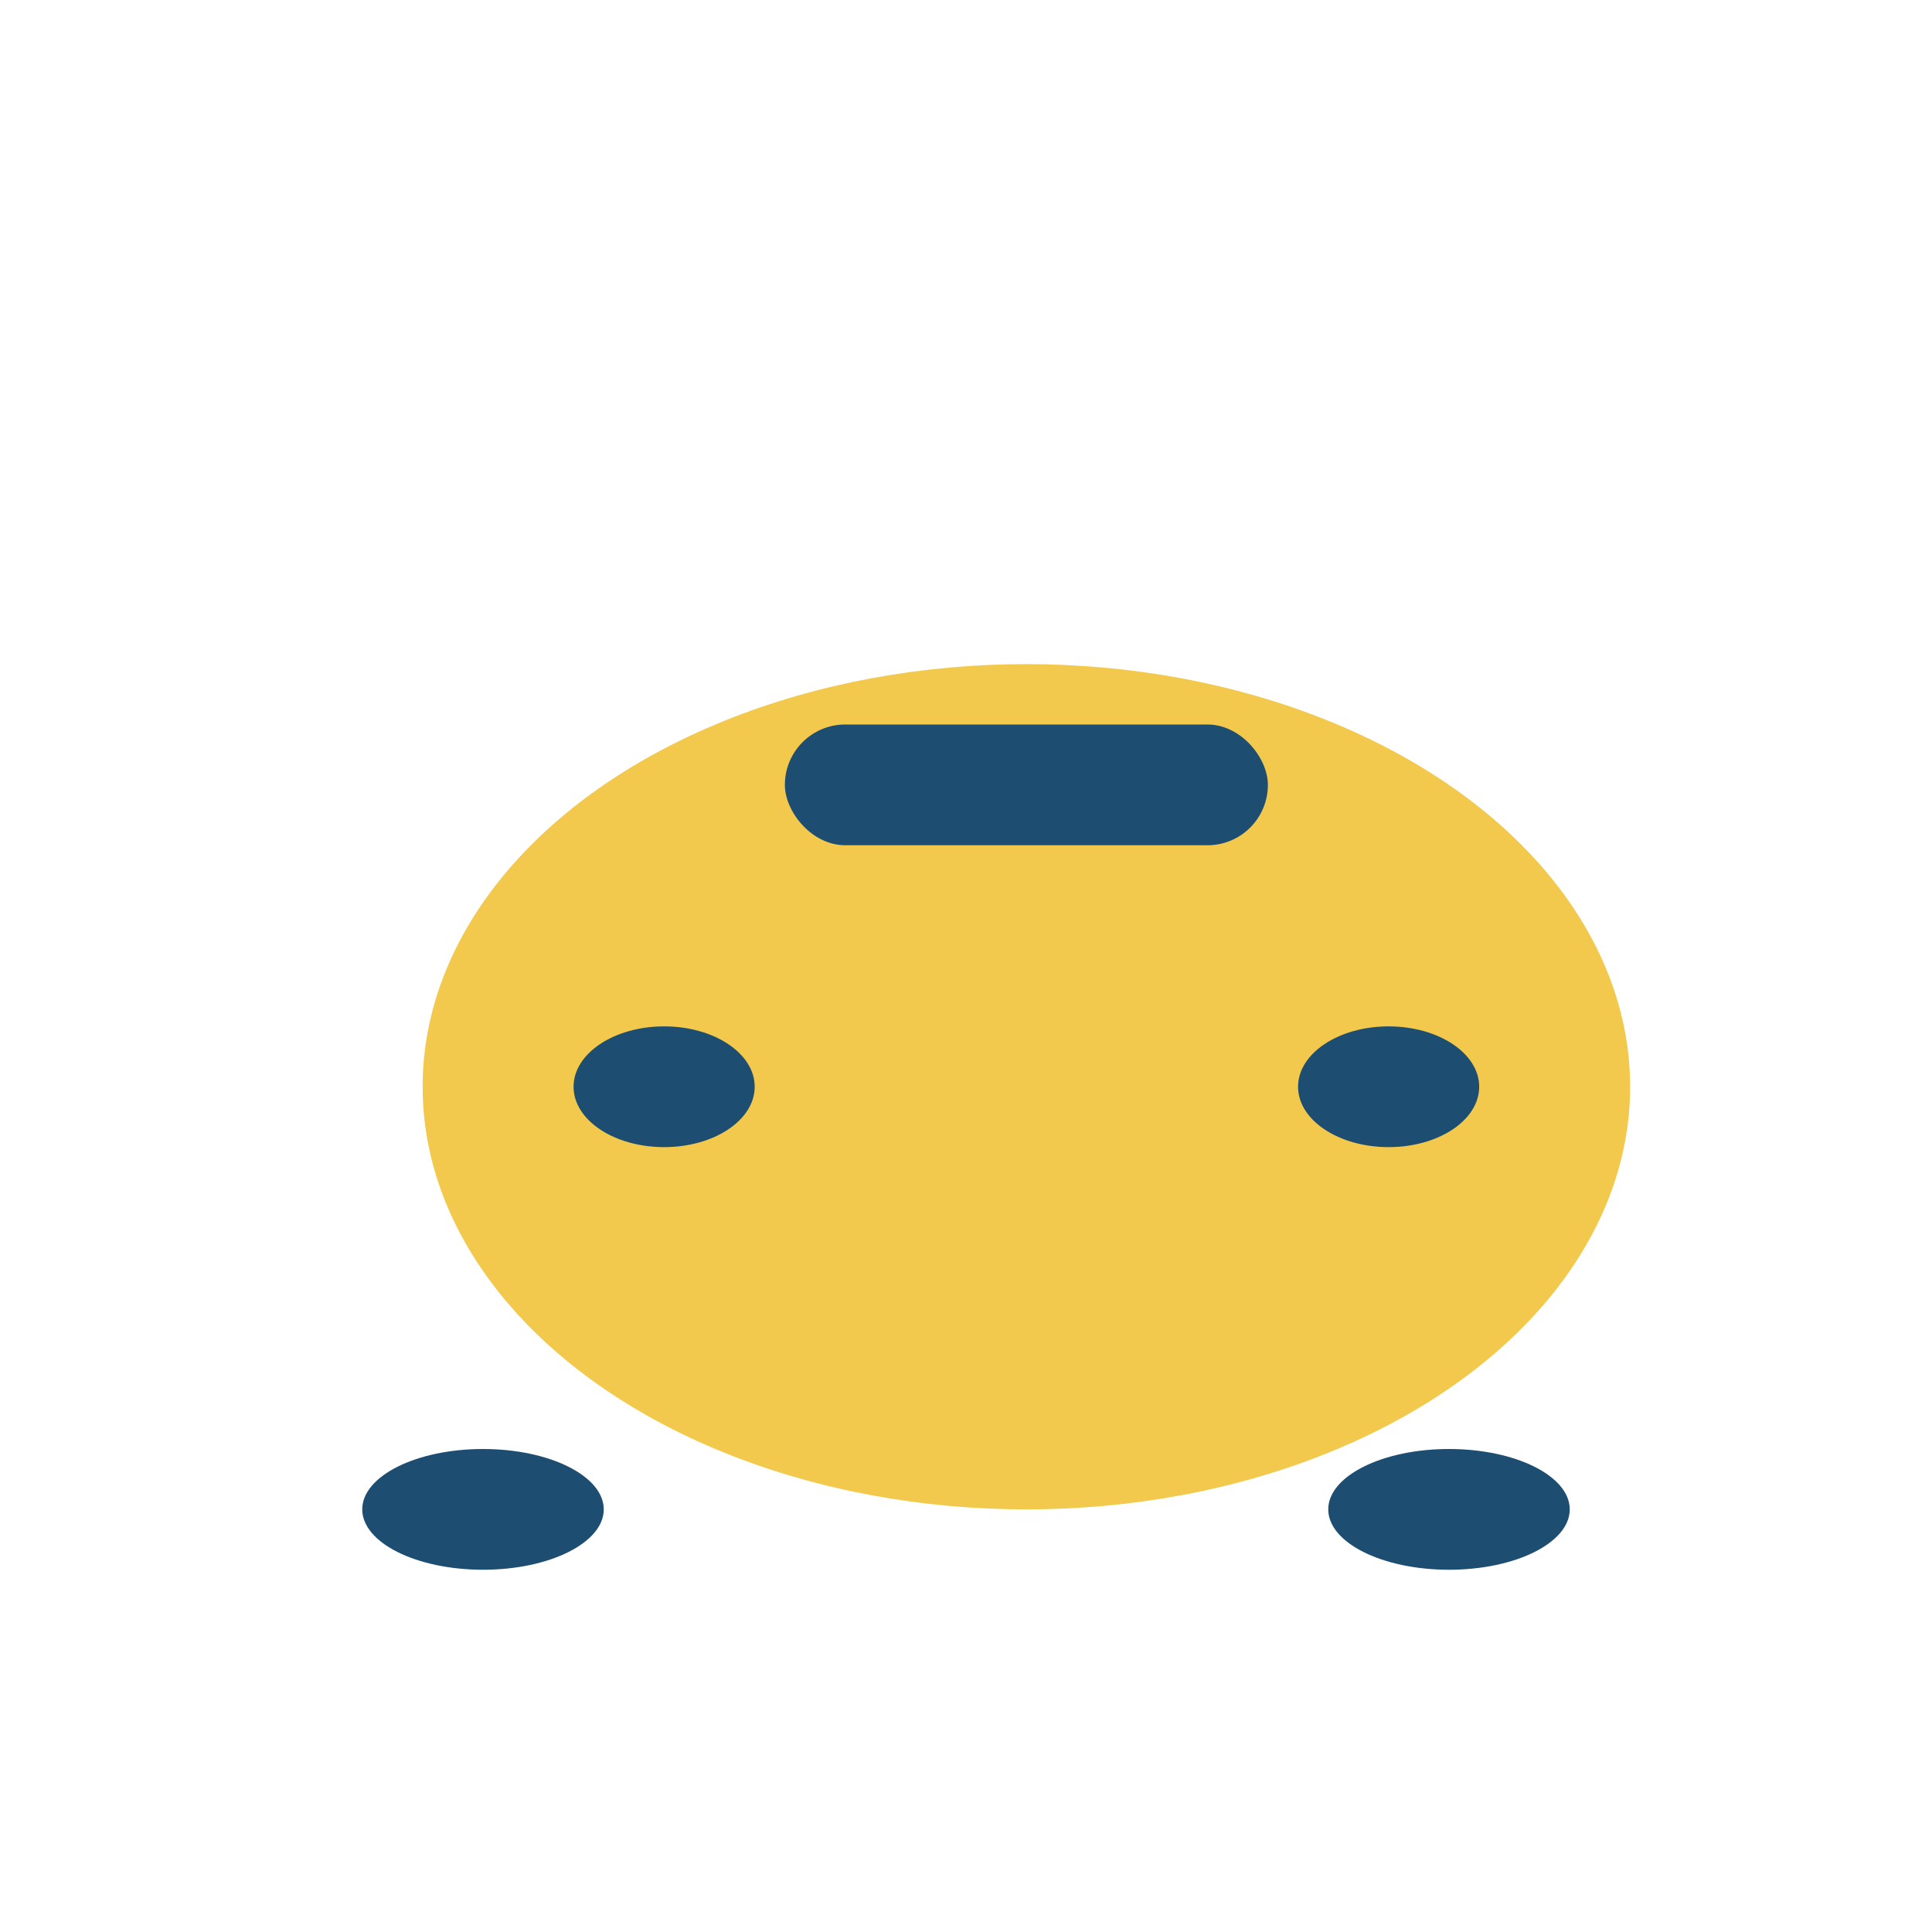 <?xml version="1.0" encoding="UTF-8"?>
<svg xmlns="http://www.w3.org/2000/svg" width="32" height="32" viewBox="0 0 32 32"><ellipse cx="17" cy="18" rx="10" ry="7" fill="#F2C94C"/><ellipse cx="24" cy="25" rx="2" ry="1" fill="#1E4D72"/><ellipse cx="8" cy="25" rx="2" ry="1" fill="#1E4D72"/><rect x="13" y="12" width="8" height="2" rx="1" fill="#1E4D72"/><ellipse cx="11" cy="18" rx="1.5" ry="1" fill="#1E4D72"/><ellipse cx="23" cy="18" rx="1.5" ry="1" fill="#1E4D72"/></svg>